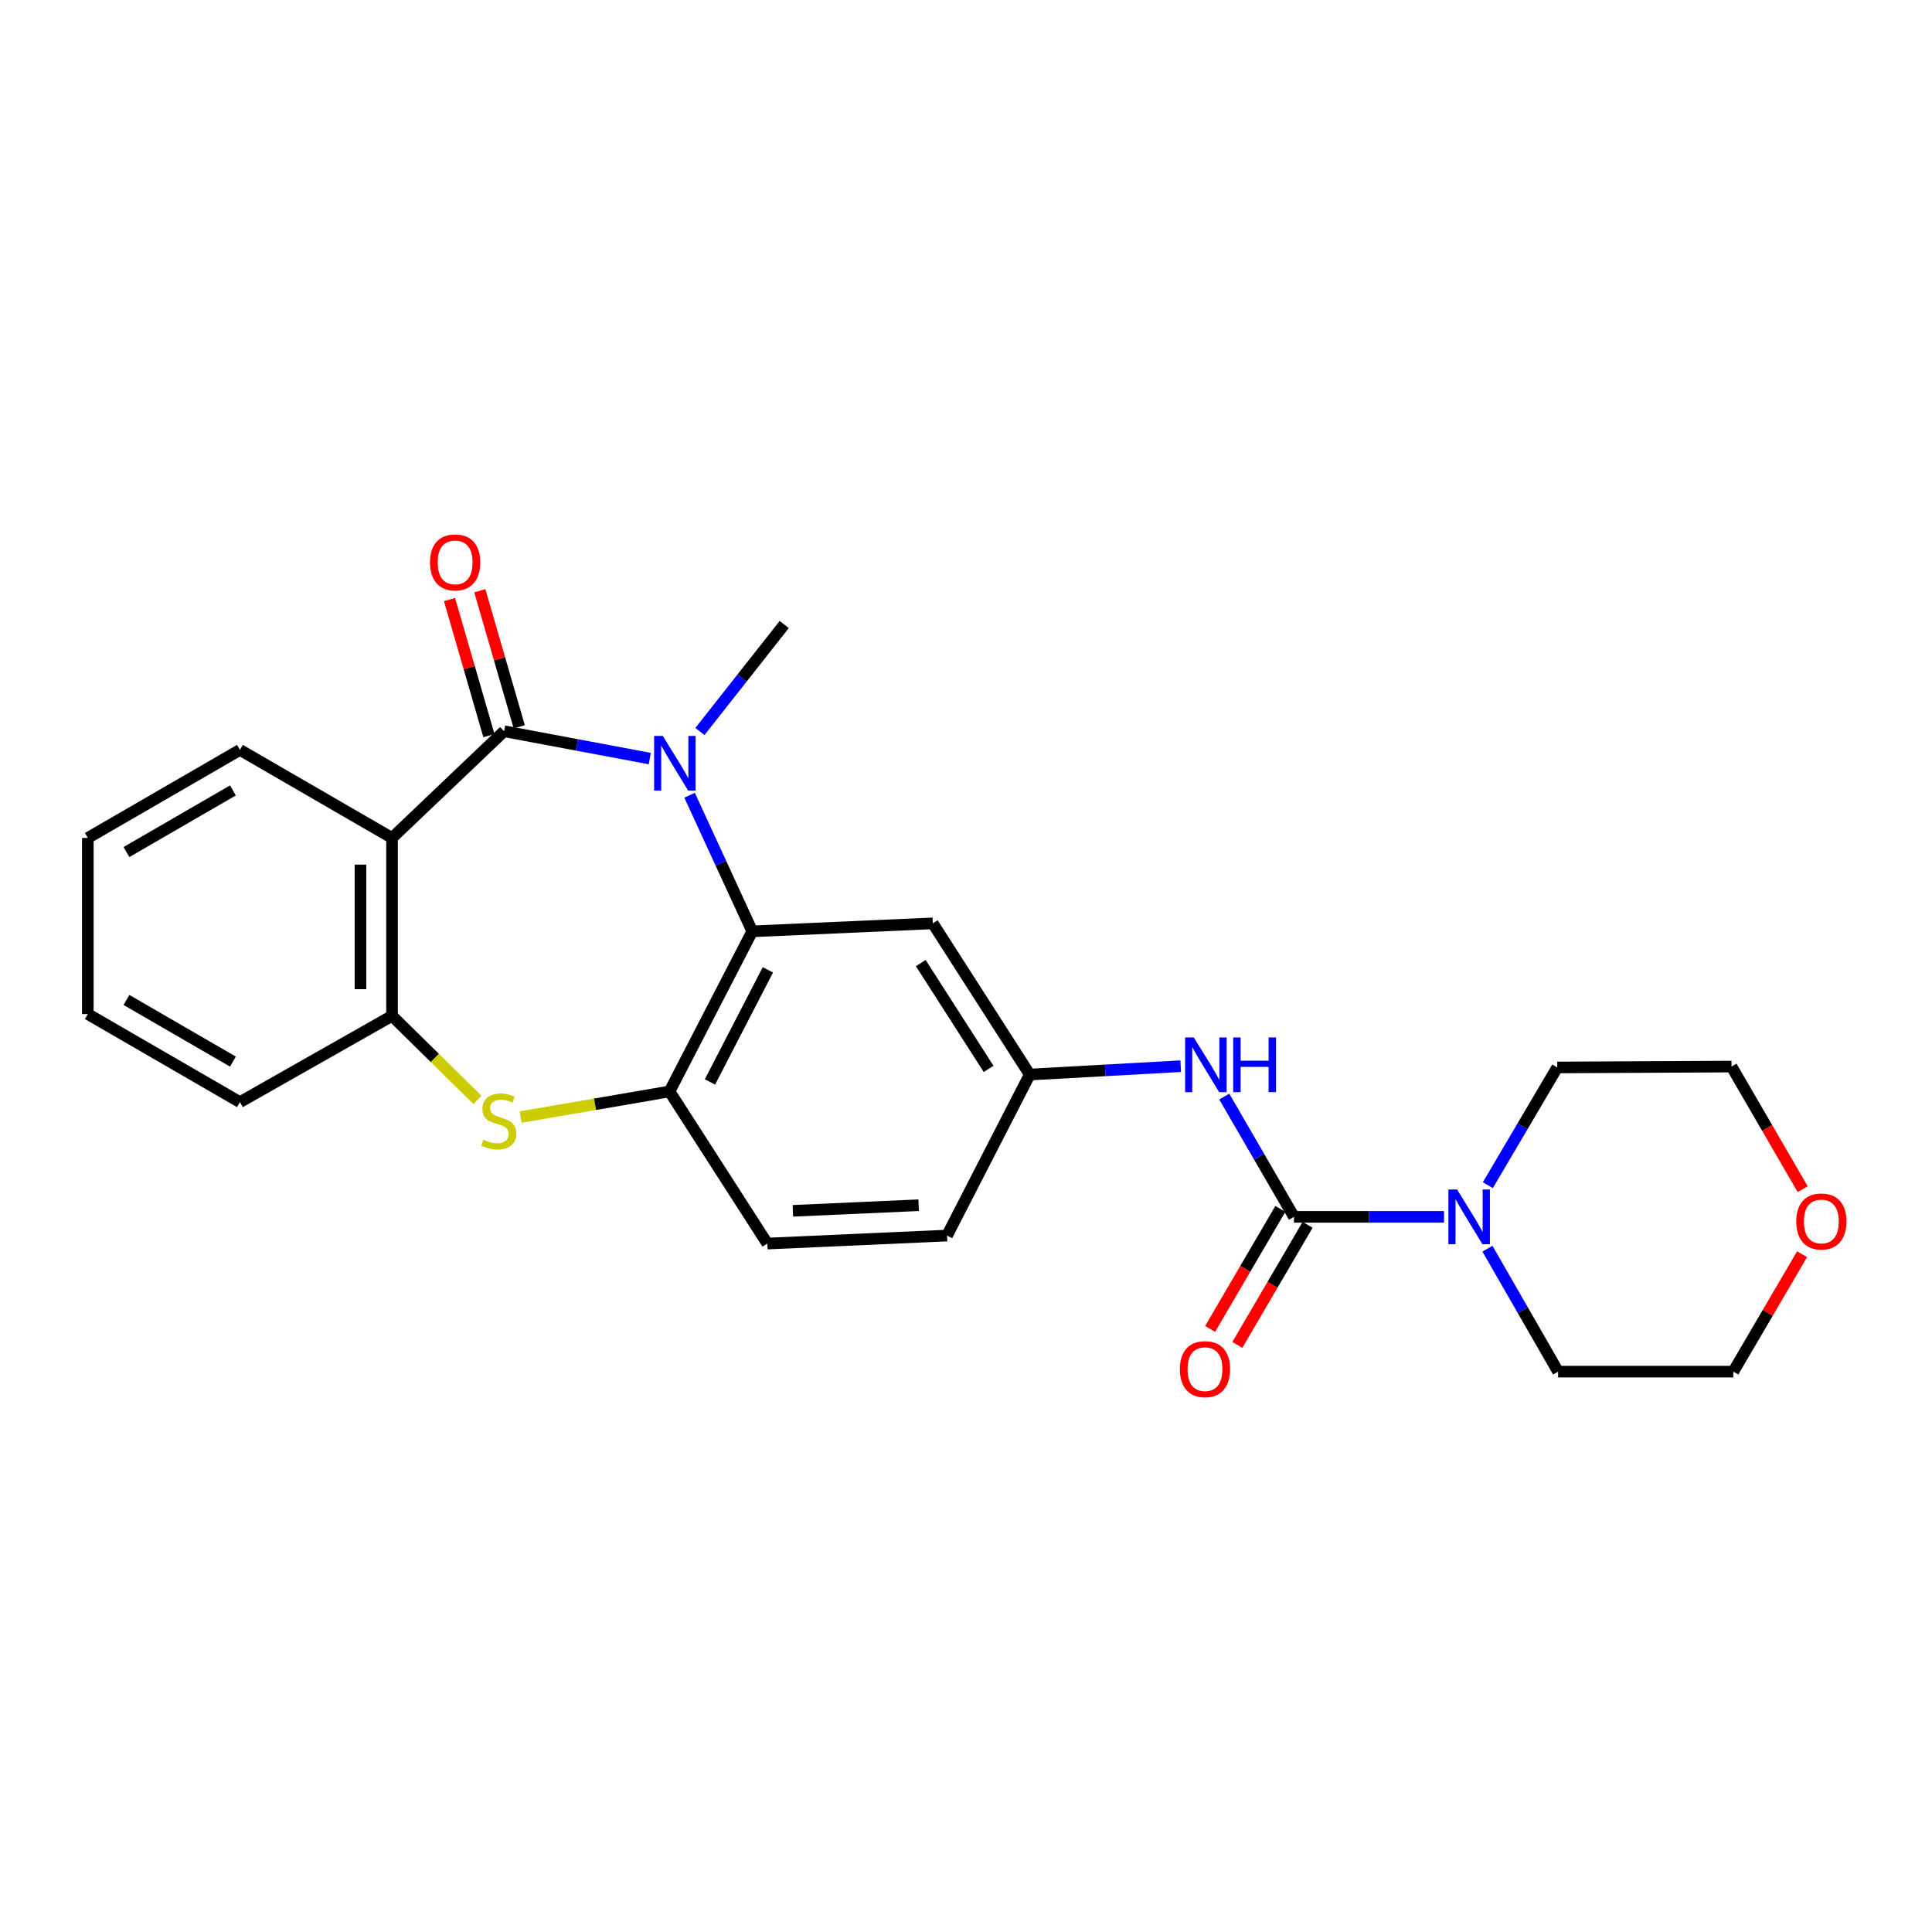 <?xml version='1.0' encoding='iso-8859-1'?>
<svg version='1.1' baseProfile='full'
              xmlns='http://www.w3.org/2000/svg'
                      xmlns:rdkit='http://www.rdkit.org/xml'
                      xmlns:xlink='http://www.w3.org/1999/xlink'
                  xml:space='preserve'
width='1000px' height='1000px' viewBox='0 0 1000 1000'>
<!-- END OF HEADER -->
<rect style='opacity:1.0;fill:#FFFFFF;stroke:none' width='1000' height='1000' x='0' y='0'> </rect>
<path class='bond-0' d='M 260.909,378.48 L 298.616,385.557' style='fill:none;fill-rule:evenodd;stroke:#000000;stroke-width:6px;stroke-linecap:butt;stroke-linejoin:miter;stroke-opacity:1' />
<path class='bond-0' d='M 298.616,385.557 L 336.323,392.635' style='fill:none;fill-rule:evenodd;stroke:#0000FF;stroke-width:6px;stroke-linecap:butt;stroke-linejoin:miter;stroke-opacity:1' />
<path class='bond-1' d='M 260.909,378.48 L 202.916,433.723' style='fill:none;fill-rule:evenodd;stroke:#000000;stroke-width:6px;stroke-linecap:butt;stroke-linejoin:miter;stroke-opacity:1' />
<path class='bond-10' d='M 268.756,376.207 L 258.556,340.991' style='fill:none;fill-rule:evenodd;stroke:#000000;stroke-width:6px;stroke-linecap:butt;stroke-linejoin:miter;stroke-opacity:1' />
<path class='bond-10' d='M 258.556,340.991 L 248.357,305.776' style='fill:none;fill-rule:evenodd;stroke:#FF0000;stroke-width:6px;stroke-linecap:butt;stroke-linejoin:miter;stroke-opacity:1' />
<path class='bond-10' d='M 253.063,380.752 L 242.863,345.537' style='fill:none;fill-rule:evenodd;stroke:#000000;stroke-width:6px;stroke-linecap:butt;stroke-linejoin:miter;stroke-opacity:1' />
<path class='bond-10' d='M 242.863,345.537 L 232.663,310.322' style='fill:none;fill-rule:evenodd;stroke:#FF0000;stroke-width:6px;stroke-linecap:butt;stroke-linejoin:miter;stroke-opacity:1' />
<path class='bond-2' d='M 356.933,411.627 L 373.146,446.843' style='fill:none;fill-rule:evenodd;stroke:#0000FF;stroke-width:6px;stroke-linecap:butt;stroke-linejoin:miter;stroke-opacity:1' />
<path class='bond-2' d='M 373.146,446.843 L 389.36,482.059' style='fill:none;fill-rule:evenodd;stroke:#000000;stroke-width:6px;stroke-linecap:butt;stroke-linejoin:miter;stroke-opacity:1' />
<path class='bond-15' d='M 362.272,378.626 L 384.095,350.936' style='fill:none;fill-rule:evenodd;stroke:#0000FF;stroke-width:6px;stroke-linecap:butt;stroke-linejoin:miter;stroke-opacity:1' />
<path class='bond-15' d='M 384.095,350.936 L 405.917,323.245' style='fill:none;fill-rule:evenodd;stroke:#000000;stroke-width:6px;stroke-linecap:butt;stroke-linejoin:miter;stroke-opacity:1' />
<path class='bond-6' d='M 202.916,433.723 L 202.916,525.801' style='fill:none;fill-rule:evenodd;stroke:#000000;stroke-width:6px;stroke-linecap:butt;stroke-linejoin:miter;stroke-opacity:1' />
<path class='bond-6' d='M 186.577,447.535 L 186.577,511.99' style='fill:none;fill-rule:evenodd;stroke:#000000;stroke-width:6px;stroke-linecap:butt;stroke-linejoin:miter;stroke-opacity:1' />
<path class='bond-17' d='M 202.916,433.723 L 124.19,388.147' style='fill:none;fill-rule:evenodd;stroke:#000000;stroke-width:6px;stroke-linecap:butt;stroke-linejoin:miter;stroke-opacity:1' />
<path class='bond-5' d='M 389.36,482.059 L 346.543,564.933' style='fill:none;fill-rule:evenodd;stroke:#000000;stroke-width:6px;stroke-linecap:butt;stroke-linejoin:miter;stroke-opacity:1' />
<path class='bond-5' d='M 397.453,501.99 L 367.482,560.002' style='fill:none;fill-rule:evenodd;stroke:#000000;stroke-width:6px;stroke-linecap:butt;stroke-linejoin:miter;stroke-opacity:1' />
<path class='bond-9' d='M 389.36,482.059 L 482.809,477.929' style='fill:none;fill-rule:evenodd;stroke:#000000;stroke-width:6px;stroke-linecap:butt;stroke-linejoin:miter;stroke-opacity:1' />
<path class='bond-3' d='M 669.753,629.844 L 651.715,598.707' style='fill:none;fill-rule:evenodd;stroke:#000000;stroke-width:6px;stroke-linecap:butt;stroke-linejoin:miter;stroke-opacity:1' />
<path class='bond-3' d='M 651.715,598.707 L 633.678,567.57' style='fill:none;fill-rule:evenodd;stroke:#0000FF;stroke-width:6px;stroke-linecap:butt;stroke-linejoin:miter;stroke-opacity:1' />
<path class='bond-7' d='M 669.753,629.844 L 708.589,629.844' style='fill:none;fill-rule:evenodd;stroke:#000000;stroke-width:6px;stroke-linecap:butt;stroke-linejoin:miter;stroke-opacity:1' />
<path class='bond-7' d='M 708.589,629.844 L 747.426,629.844' style='fill:none;fill-rule:evenodd;stroke:#0000FF;stroke-width:6px;stroke-linecap:butt;stroke-linejoin:miter;stroke-opacity:1' />
<path class='bond-12' d='M 662.701,625.719 L 644.527,656.791' style='fill:none;fill-rule:evenodd;stroke:#000000;stroke-width:6px;stroke-linecap:butt;stroke-linejoin:miter;stroke-opacity:1' />
<path class='bond-12' d='M 644.527,656.791 L 626.353,687.863' style='fill:none;fill-rule:evenodd;stroke:#FF0000;stroke-width:6px;stroke-linecap:butt;stroke-linejoin:miter;stroke-opacity:1' />
<path class='bond-12' d='M 676.804,633.968 L 658.631,665.04' style='fill:none;fill-rule:evenodd;stroke:#000000;stroke-width:6px;stroke-linecap:butt;stroke-linejoin:miter;stroke-opacity:1' />
<path class='bond-12' d='M 658.631,665.04 L 640.457,696.112' style='fill:none;fill-rule:evenodd;stroke:#FF0000;stroke-width:6px;stroke-linecap:butt;stroke-linejoin:miter;stroke-opacity:1' />
<path class='bond-4' d='M 247.133,569.299 L 225.024,547.55' style='fill:none;fill-rule:evenodd;stroke:#CCCC00;stroke-width:6px;stroke-linecap:butt;stroke-linejoin:miter;stroke-opacity:1' />
<path class='bond-4' d='M 225.024,547.55 L 202.916,525.801' style='fill:none;fill-rule:evenodd;stroke:#000000;stroke-width:6px;stroke-linecap:butt;stroke-linejoin:miter;stroke-opacity:1' />
<path class='bond-25' d='M 269.472,578.19 L 308.008,571.561' style='fill:none;fill-rule:evenodd;stroke:#CCCC00;stroke-width:6px;stroke-linecap:butt;stroke-linejoin:miter;stroke-opacity:1' />
<path class='bond-25' d='M 308.008,571.561 L 346.543,564.933' style='fill:none;fill-rule:evenodd;stroke:#000000;stroke-width:6px;stroke-linecap:butt;stroke-linejoin:miter;stroke-opacity:1' />
<path class='bond-13' d='M 346.543,564.933 L 397.175,643.668' style='fill:none;fill-rule:evenodd;stroke:#000000;stroke-width:6px;stroke-linecap:butt;stroke-linejoin:miter;stroke-opacity:1' />
<path class='bond-20' d='M 202.916,525.801 L 124.19,570.461' style='fill:none;fill-rule:evenodd;stroke:#000000;stroke-width:6px;stroke-linecap:butt;stroke-linejoin:miter;stroke-opacity:1' />
<path class='bond-18' d='M 769.898,646.314 L 788.185,678.136' style='fill:none;fill-rule:evenodd;stroke:#0000FF;stroke-width:6px;stroke-linecap:butt;stroke-linejoin:miter;stroke-opacity:1' />
<path class='bond-18' d='M 788.185,678.136 L 806.472,709.958' style='fill:none;fill-rule:evenodd;stroke:#000000;stroke-width:6px;stroke-linecap:butt;stroke-linejoin:miter;stroke-opacity:1' />
<path class='bond-19' d='M 770.101,613.44 L 788.055,582.978' style='fill:none;fill-rule:evenodd;stroke:#0000FF;stroke-width:6px;stroke-linecap:butt;stroke-linejoin:miter;stroke-opacity:1' />
<path class='bond-19' d='M 788.055,582.978 L 806.009,552.515' style='fill:none;fill-rule:evenodd;stroke:#000000;stroke-width:6px;stroke-linecap:butt;stroke-linejoin:miter;stroke-opacity:1' />
<path class='bond-8' d='M 611.135,551.857 L 572.061,554.02' style='fill:none;fill-rule:evenodd;stroke:#0000FF;stroke-width:6px;stroke-linecap:butt;stroke-linejoin:miter;stroke-opacity:1' />
<path class='bond-8' d='M 572.061,554.02 L 532.987,556.183' style='fill:none;fill-rule:evenodd;stroke:#000000;stroke-width:6px;stroke-linecap:butt;stroke-linejoin:miter;stroke-opacity:1' />
<path class='bond-11' d='M 482.809,477.929 L 532.987,556.183' style='fill:none;fill-rule:evenodd;stroke:#000000;stroke-width:6px;stroke-linecap:butt;stroke-linejoin:miter;stroke-opacity:1' />
<path class='bond-11' d='M 476.582,498.486 L 511.707,553.264' style='fill:none;fill-rule:evenodd;stroke:#000000;stroke-width:6px;stroke-linecap:butt;stroke-linejoin:miter;stroke-opacity:1' />
<path class='bond-16' d='M 532.987,556.183 L 490.18,639.52' style='fill:none;fill-rule:evenodd;stroke:#000000;stroke-width:6px;stroke-linecap:butt;stroke-linejoin:miter;stroke-opacity:1' />
<path class='bond-27' d='M 397.175,643.668 L 490.18,639.52' style='fill:none;fill-rule:evenodd;stroke:#000000;stroke-width:6px;stroke-linecap:butt;stroke-linejoin:miter;stroke-opacity:1' />
<path class='bond-27' d='M 410.398,626.723 L 475.501,623.819' style='fill:none;fill-rule:evenodd;stroke:#000000;stroke-width:6px;stroke-linecap:butt;stroke-linejoin:miter;stroke-opacity:1' />
<path class='bond-14' d='M 933.073,615.514 L 914.655,583.783' style='fill:none;fill-rule:evenodd;stroke:#FF0000;stroke-width:6px;stroke-linecap:butt;stroke-linejoin:miter;stroke-opacity:1' />
<path class='bond-14' d='M 914.655,583.783 L 896.236,552.053' style='fill:none;fill-rule:evenodd;stroke:#000000;stroke-width:6px;stroke-linecap:butt;stroke-linejoin:miter;stroke-opacity:1' />
<path class='bond-28' d='M 932.763,649.164 L 914.958,679.561' style='fill:none;fill-rule:evenodd;stroke:#FF0000;stroke-width:6px;stroke-linecap:butt;stroke-linejoin:miter;stroke-opacity:1' />
<path class='bond-28' d='M 914.958,679.561 L 897.153,709.958' style='fill:none;fill-rule:evenodd;stroke:#000000;stroke-width:6px;stroke-linecap:butt;stroke-linejoin:miter;stroke-opacity:1' />
<path class='bond-23' d='M 124.19,388.147 L 45.455,433.723' style='fill:none;fill-rule:evenodd;stroke:#000000;stroke-width:6px;stroke-linecap:butt;stroke-linejoin:miter;stroke-opacity:1' />
<path class='bond-23' d='M 120.565,409.124 L 65.45,441.027' style='fill:none;fill-rule:evenodd;stroke:#000000;stroke-width:6px;stroke-linecap:butt;stroke-linejoin:miter;stroke-opacity:1' />
<path class='bond-21' d='M 806.472,709.958 L 897.153,709.958' style='fill:none;fill-rule:evenodd;stroke:#000000;stroke-width:6px;stroke-linecap:butt;stroke-linejoin:miter;stroke-opacity:1' />
<path class='bond-22' d='M 806.009,552.515 L 896.236,552.053' style='fill:none;fill-rule:evenodd;stroke:#000000;stroke-width:6px;stroke-linecap:butt;stroke-linejoin:miter;stroke-opacity:1' />
<path class='bond-26' d='M 124.19,570.461 L 45.455,524.876' style='fill:none;fill-rule:evenodd;stroke:#000000;stroke-width:6px;stroke-linecap:butt;stroke-linejoin:miter;stroke-opacity:1' />
<path class='bond-26' d='M 120.566,549.483 L 65.451,517.574' style='fill:none;fill-rule:evenodd;stroke:#000000;stroke-width:6px;stroke-linecap:butt;stroke-linejoin:miter;stroke-opacity:1' />
<path class='bond-24' d='M 45.455,433.723 L 45.455,524.876' style='fill:none;fill-rule:evenodd;stroke:#000000;stroke-width:6px;stroke-linecap:butt;stroke-linejoin:miter;stroke-opacity:1' />
<path  class='atom-1' d='M 343.052 380.913
L 352.332 395.913
Q 353.252 397.393, 354.732 400.073
Q 356.212 402.753, 356.292 402.913
L 356.292 380.913
L 360.052 380.913
L 360.052 409.233
L 356.172 409.233
L 346.212 392.833
Q 345.052 390.913, 343.812 388.713
Q 342.612 386.513, 342.252 385.833
L 342.252 409.233
L 338.572 409.233
L 338.572 380.913
L 343.052 380.913
' fill='#0000FF'/>
<path  class='atom-5' d='M 250.15 589.857
Q 250.47 589.977, 251.79 590.537
Q 253.11 591.097, 254.55 591.457
Q 256.03 591.777, 257.47 591.777
Q 260.15 591.777, 261.71 590.497
Q 263.27 589.177, 263.27 586.897
Q 263.27 585.337, 262.47 584.377
Q 261.71 583.417, 260.51 582.897
Q 259.31 582.377, 257.31 581.777
Q 254.79 581.017, 253.27 580.297
Q 251.79 579.577, 250.71 578.057
Q 249.67 576.537, 249.67 573.977
Q 249.67 570.417, 252.07 568.217
Q 254.51 566.017, 259.31 566.017
Q 262.59 566.017, 266.31 567.577
L 265.39 570.657
Q 261.99 569.257, 259.43 569.257
Q 256.67 569.257, 255.15 570.417
Q 253.63 571.537, 253.67 573.497
Q 253.67 575.017, 254.43 575.937
Q 255.23 576.857, 256.35 577.377
Q 257.51 577.897, 259.43 578.497
Q 261.99 579.297, 263.51 580.097
Q 265.03 580.897, 266.11 582.537
Q 267.23 584.137, 267.23 586.897
Q 267.23 590.817, 264.59 592.937
Q 261.99 595.017, 257.63 595.017
Q 255.11 595.017, 253.19 594.457
Q 251.31 593.937, 249.07 593.017
L 250.15 589.857
' fill='#CCCC00'/>
<path  class='atom-8' d='M 754.173 615.684
L 763.453 630.684
Q 764.373 632.164, 765.853 634.844
Q 767.333 637.524, 767.413 637.684
L 767.413 615.684
L 771.173 615.684
L 771.173 644.004
L 767.293 644.004
L 757.333 627.604
Q 756.173 625.684, 754.933 623.484
Q 753.733 621.284, 753.373 620.604
L 753.373 644.004
L 749.693 644.004
L 749.693 615.684
L 754.173 615.684
' fill='#0000FF'/>
<path  class='atom-9' d='M 617.898 536.976
L 627.178 551.976
Q 628.098 553.456, 629.578 556.136
Q 631.058 558.816, 631.138 558.976
L 631.138 536.976
L 634.898 536.976
L 634.898 565.296
L 631.018 565.296
L 621.058 548.896
Q 619.898 546.976, 618.658 544.776
Q 617.458 542.576, 617.098 541.896
L 617.098 565.296
L 613.418 565.296
L 613.418 536.976
L 617.898 536.976
' fill='#0000FF'/>
<path  class='atom-9' d='M 638.298 536.976
L 642.138 536.976
L 642.138 549.016
L 656.618 549.016
L 656.618 536.976
L 660.458 536.976
L 660.458 565.296
L 656.618 565.296
L 656.618 552.216
L 642.138 552.216
L 642.138 565.296
L 638.298 565.296
L 638.298 536.976
' fill='#0000FF'/>
<path  class='atom-11' d='M 222.575 291.092
Q 222.575 284.292, 225.935 280.492
Q 229.295 276.692, 235.575 276.692
Q 241.855 276.692, 245.215 280.492
Q 248.575 284.292, 248.575 291.092
Q 248.575 297.972, 245.175 301.892
Q 241.775 305.772, 235.575 305.772
Q 229.335 305.772, 225.935 301.892
Q 222.575 298.012, 222.575 291.092
M 235.575 302.572
Q 239.895 302.572, 242.215 299.692
Q 244.575 296.772, 244.575 291.092
Q 244.575 285.532, 242.215 282.732
Q 239.895 279.892, 235.575 279.892
Q 231.255 279.892, 228.895 282.692
Q 226.575 285.492, 226.575 291.092
Q 226.575 296.812, 228.895 299.692
Q 231.255 302.572, 235.575 302.572
' fill='#FF0000'/>
<path  class='atom-13' d='M 610.695 708.668
Q 610.695 701.868, 614.055 698.068
Q 617.415 694.268, 623.695 694.268
Q 629.975 694.268, 633.335 698.068
Q 636.695 701.868, 636.695 708.668
Q 636.695 715.548, 633.295 719.468
Q 629.895 723.348, 623.695 723.348
Q 617.455 723.348, 614.055 719.468
Q 610.695 715.588, 610.695 708.668
M 623.695 720.148
Q 628.015 720.148, 630.335 717.268
Q 632.695 714.348, 632.695 708.668
Q 632.695 703.108, 630.335 700.308
Q 628.015 697.468, 623.695 697.468
Q 619.375 697.468, 617.015 700.268
Q 614.695 703.068, 614.695 708.668
Q 614.695 714.388, 617.015 717.268
Q 619.375 720.148, 623.695 720.148
' fill='#FF0000'/>
<path  class='atom-15' d='M 929.729 632.229
Q 929.729 625.429, 933.089 621.629
Q 936.449 617.829, 942.729 617.829
Q 949.009 617.829, 952.369 621.629
Q 955.729 625.429, 955.729 632.229
Q 955.729 639.109, 952.329 643.029
Q 948.929 646.909, 942.729 646.909
Q 936.489 646.909, 933.089 643.029
Q 929.729 639.149, 929.729 632.229
M 942.729 643.709
Q 947.049 643.709, 949.369 640.829
Q 951.729 637.909, 951.729 632.229
Q 951.729 626.669, 949.369 623.869
Q 947.049 621.029, 942.729 621.029
Q 938.409 621.029, 936.049 623.829
Q 933.729 626.629, 933.729 632.229
Q 933.729 637.949, 936.049 640.829
Q 938.409 643.709, 942.729 643.709
' fill='#FF0000'/>
</svg>
